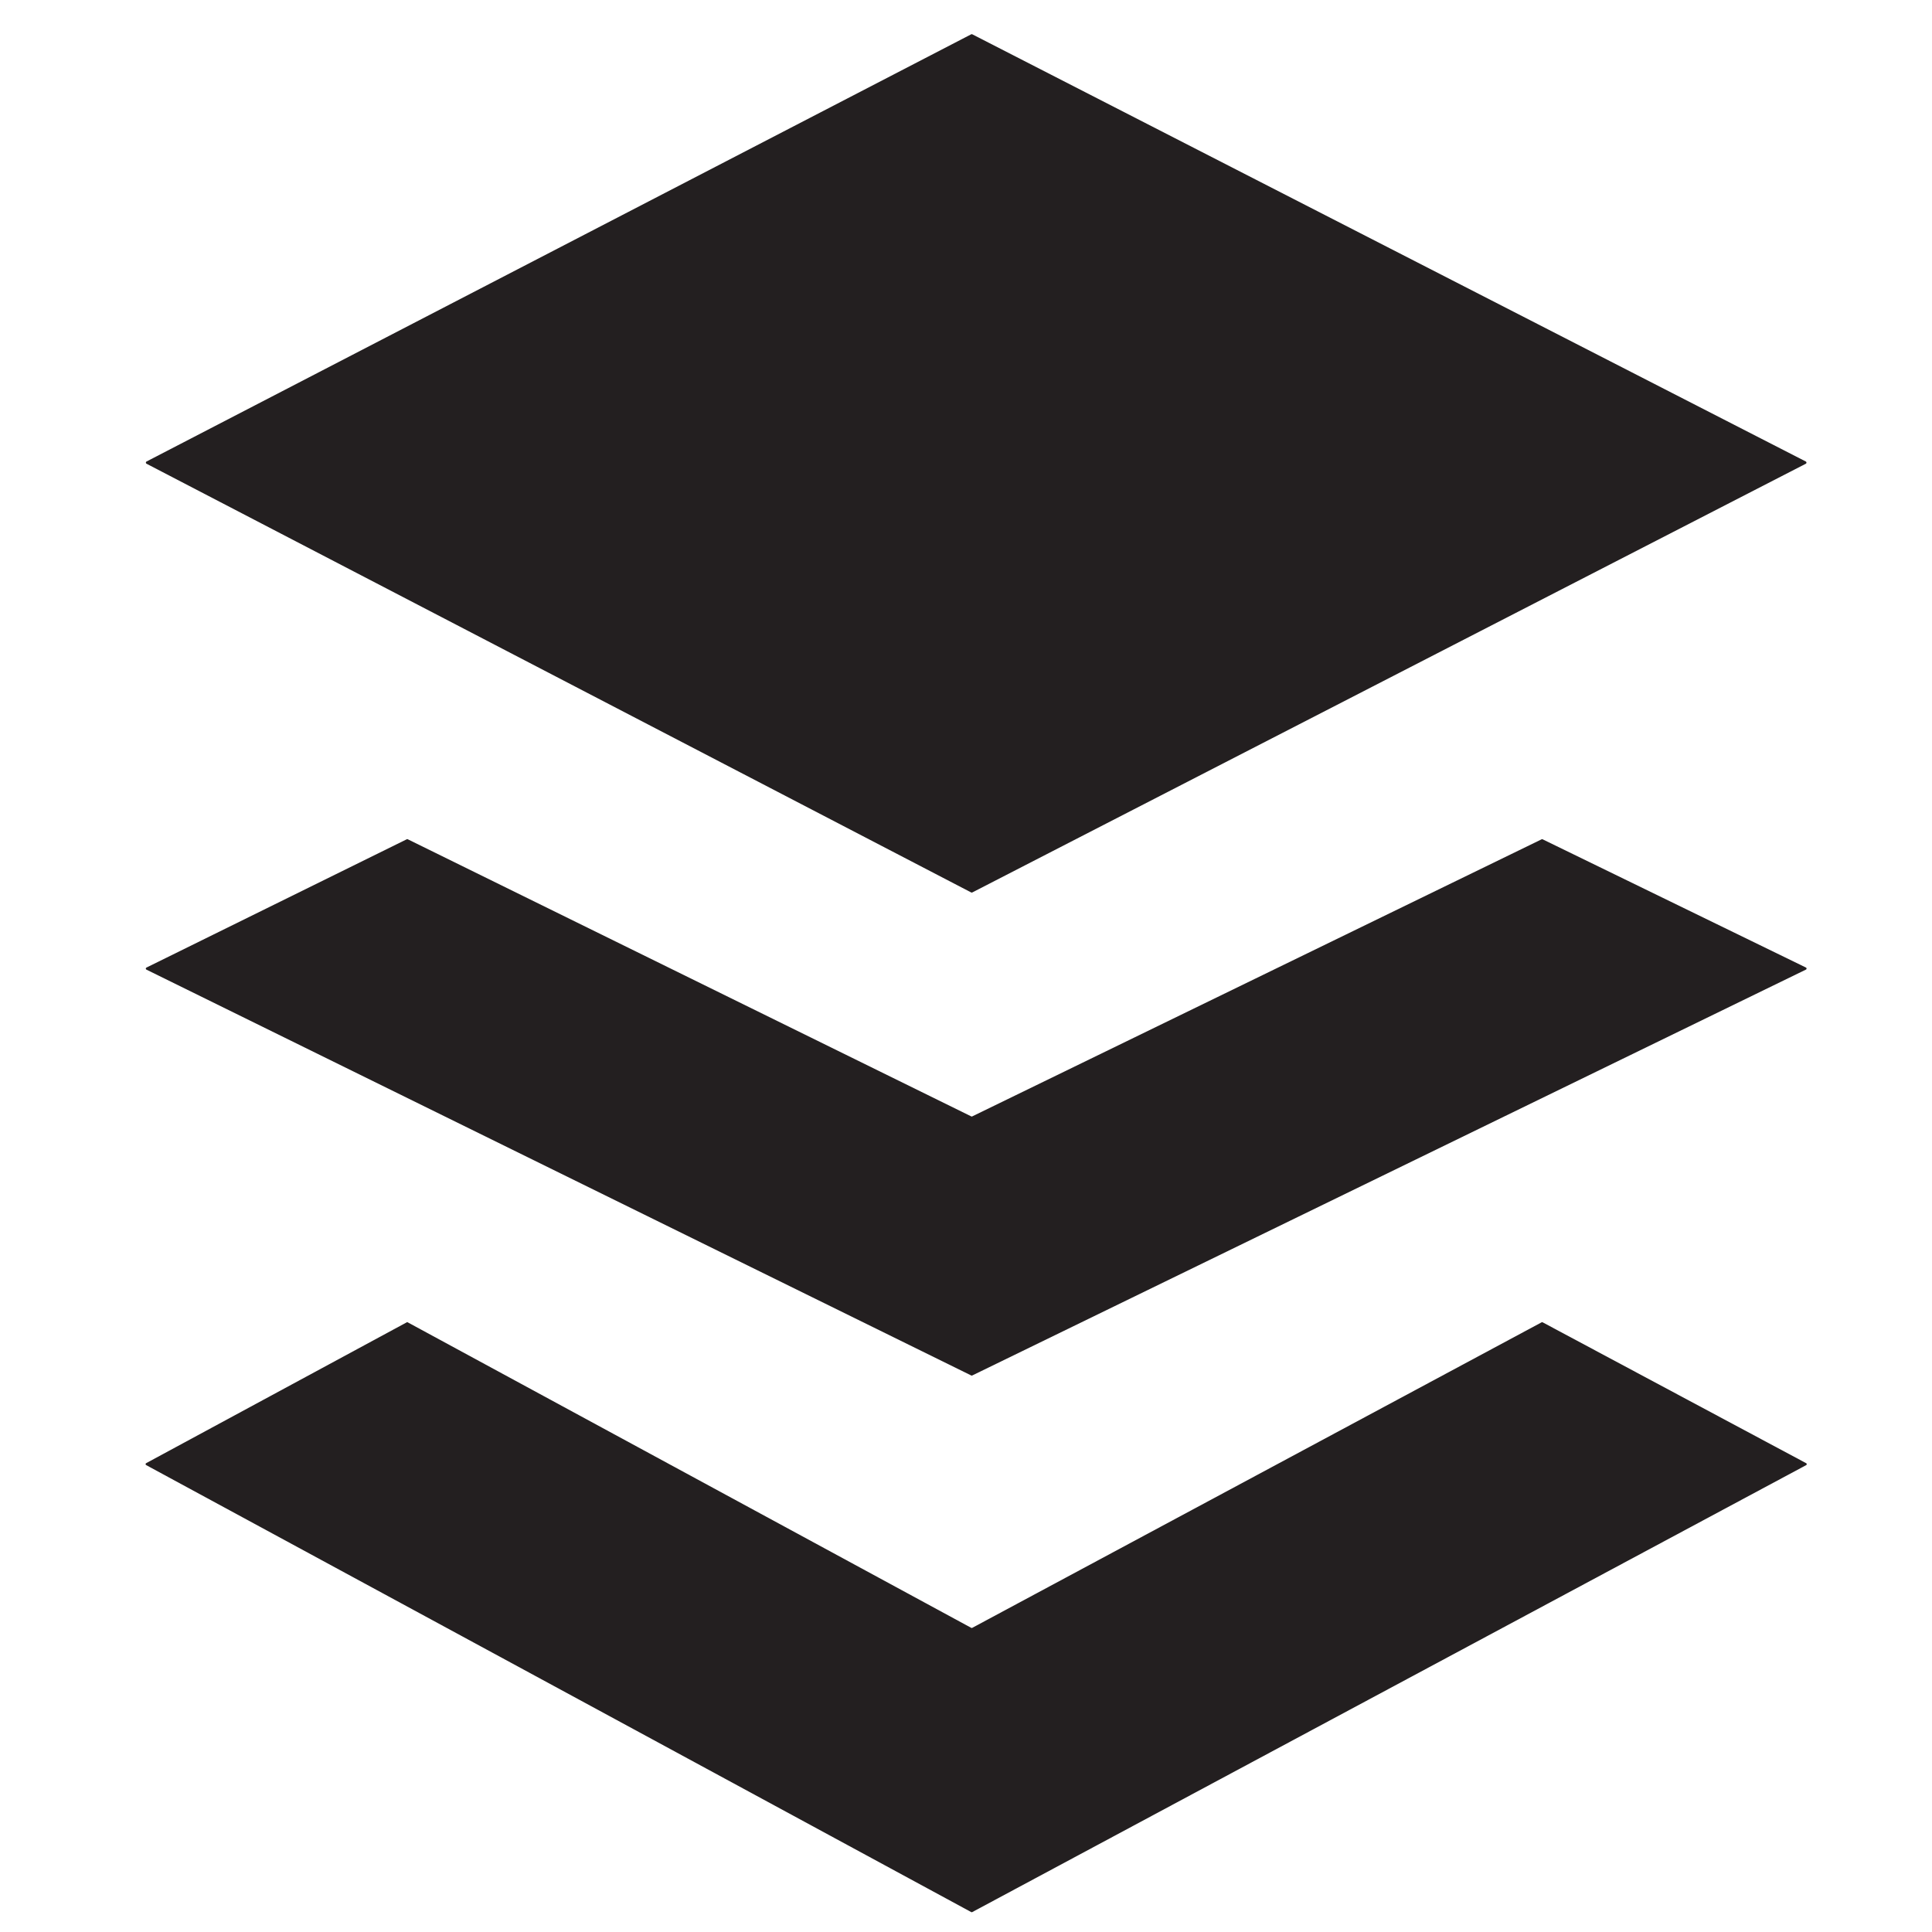 <?xml version="1.0" encoding="UTF-8" standalone="no"?>
<!DOCTYPE svg PUBLIC "-//W3C//DTD SVG 1.1//EN" "http://www.w3.org/Graphics/SVG/1.1/DTD/svg11.dtd">
<svg xmlns="http://www.w3.org/2000/svg" version="1.1" viewBox="0.00 0.00 512.00 512.00">
<path fill="#231f20" d="
  M 478.55 122.90
  L 257.68 236.50
  A 0.34 0.34 0.0 0 1 257.36 236.50
  L 38.84 122.90
  A 0.34 0.34 0.0 0 1 38.84 122.30
  L 257.36 9.10
  A 0.34 0.34 0.0 0 1 257.68 9.10
  L 478.55 122.30
  A 0.34 0.34 0.0 0 1 478.55 122.90
  Z"
/>
<path fill="#231f20" d="
  M 408.82 222.43
  L 478.58 256.40
  A 0.31 0.31 0.0 0 1 478.58 256.96
  L 257.66 364.51
  A 0.31 0.31 0.0 0 1 257.38 364.51
  L 38.82 256.97
  A 0.31 0.31 0.0 0 1 38.82 256.41
  L 107.79 222.42
  A 0.31 0.31 0.0 0 1 108.07 222.42
  L 257.38 295.85
  A 0.31 0.31 0.0 0 0 257.66 295.85
  L 408.54 222.43
  A 0.31 0.31 0.0 0 1 408.82 222.43
  Z"
/>
<path fill="#231f20" d="
  M 257.66 431.39
  L 408.54 350.43
  A 0.30 0.30 0.0 0 1 408.82 350.43
  L 478.65 387.76
  A 0.30 0.30 0.0 0 1 478.65 388.28
  L 257.66 506.72
  A 0.30 0.30 0.0 0 1 257.38 506.72
  L 38.74 388.27
  A 0.30 0.30 0.0 0 1 38.74 387.75
  L 107.78 350.44
  A 0.30 0.30 0.0 0 1 108.06 350.44
  L 257.38 431.39
  A 0.30 0.30 0.0 0 0 257.66 431.39
  Z"
/>
</svg>
